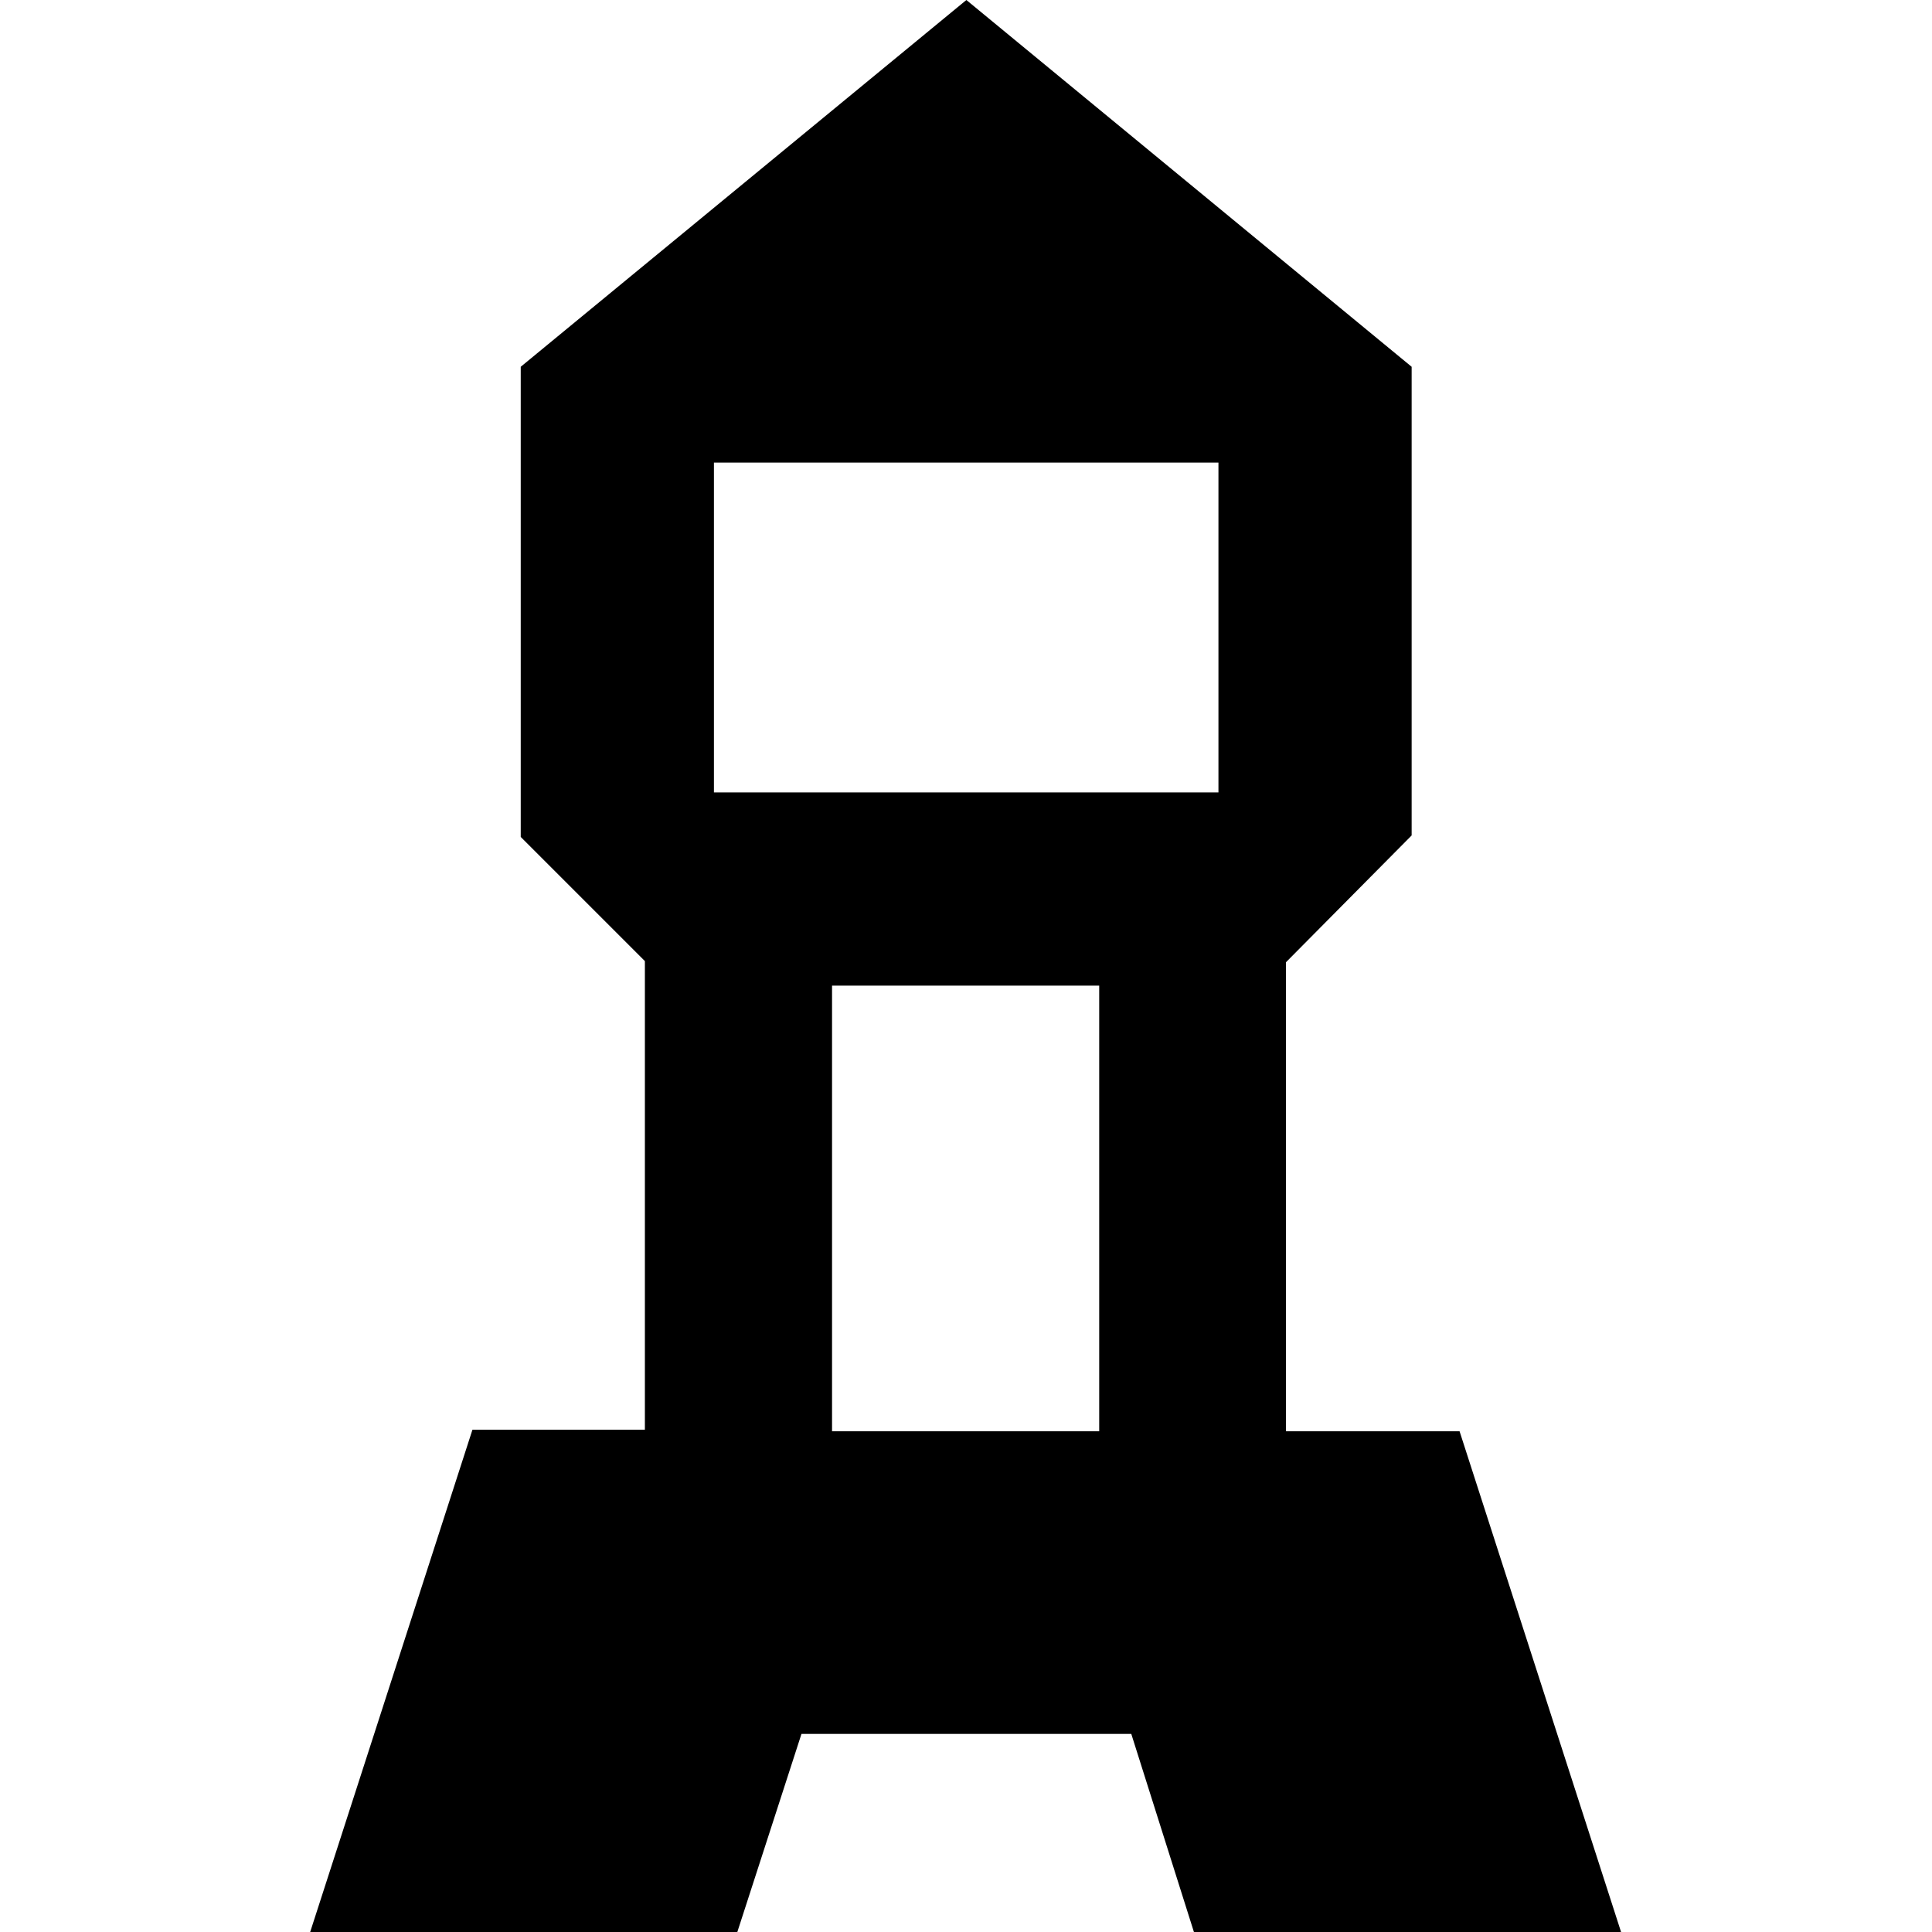 <?xml version="1.0" encoding="utf-8"?>
<!-- Generator: Adobe Illustrator 27.8.0, SVG Export Plug-In . SVG Version: 6.00 Build 0)  -->
<svg version="1.1" id="Ebene_1" xmlns="http://www.w3.org/2000/svg" xmlns:xlink="http://www.w3.org/1999/xlink" x="0px" y="0px"
	 width="512px" height="512px" viewBox="0 0 512 512" enable-background="new 0 0 512 512" xml:space="preserve">
<path d="M386.8,379.3h-46V255l33.3-33.6V97.2L256.1,0L138,97.2v124.6l32.9,32.9v124.2h-45.7L82.2,512h113.2l17-52.5h87.4l16.6,52.5
	h113.2L386.8,379.3z M291.3,379.3h-70.8V261.2h70.8V379.3z M189.2,122.6h133.7V210H189.2V122.6z"/>
</svg>
